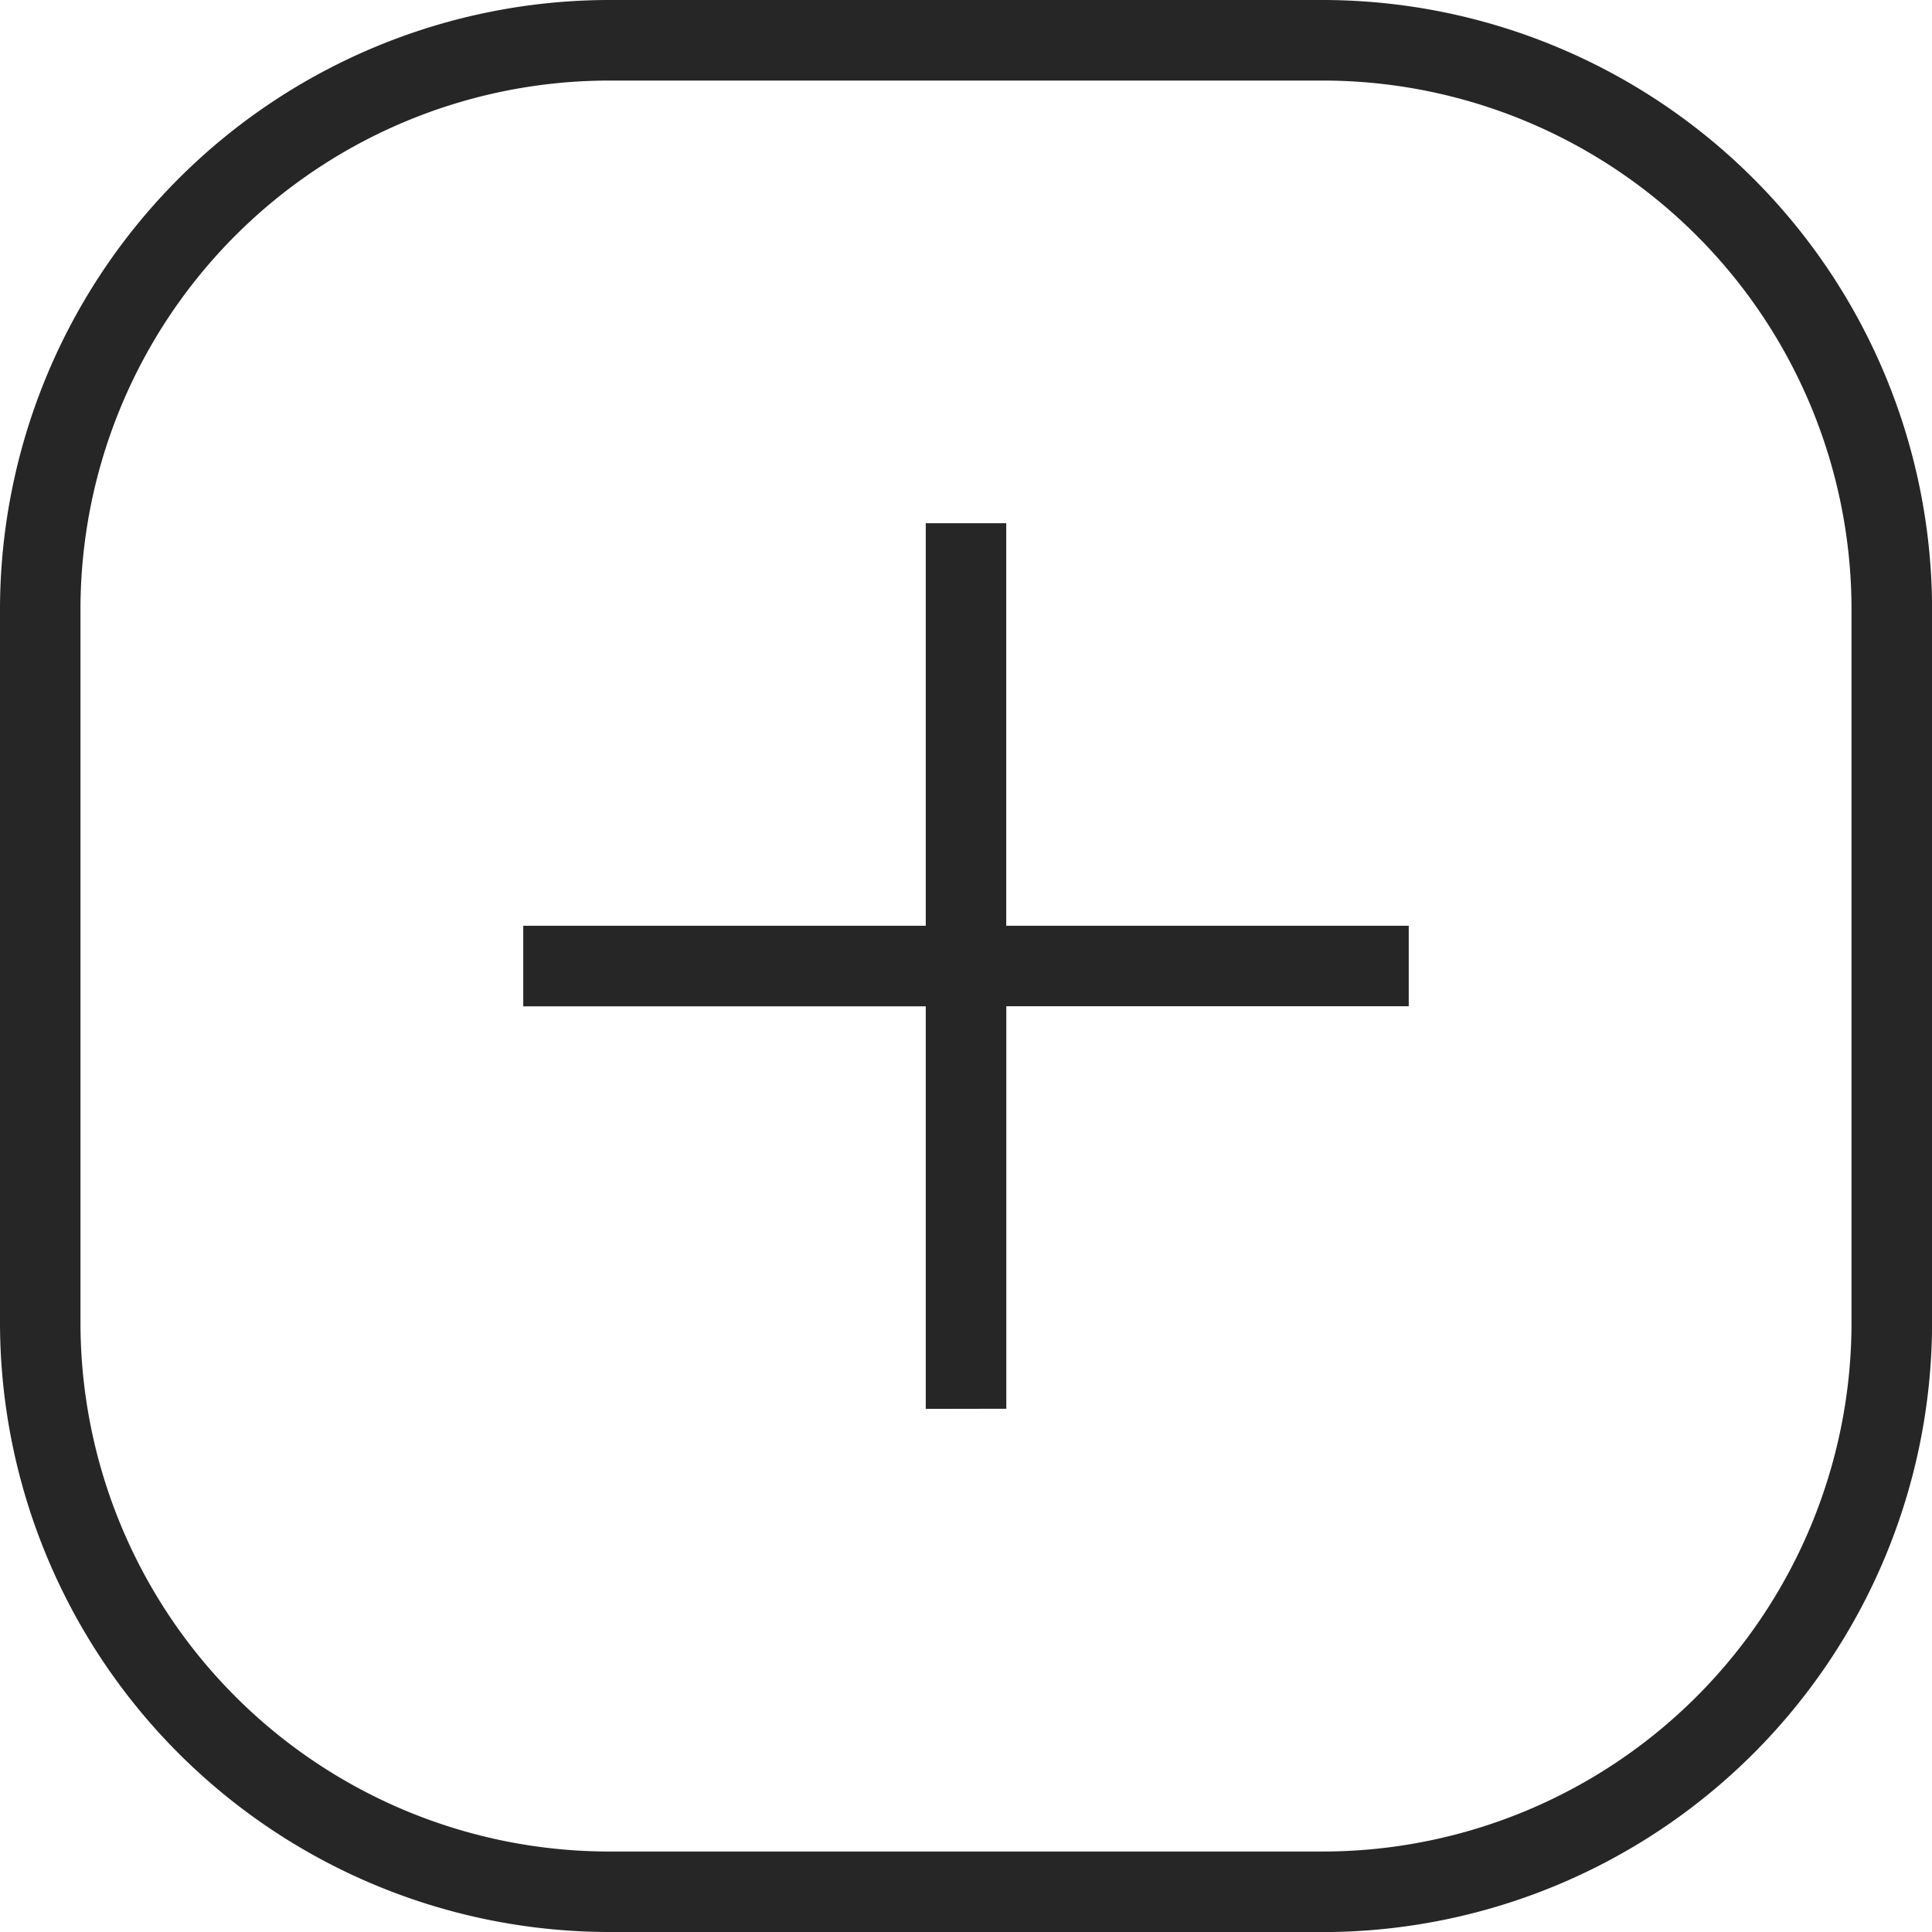 <svg xmlns="http://www.w3.org/2000/svg" width="25.565" height="25.565" viewBox="0 0 25.565 25.565">
    <defs>
        <style>
            .cls-1{fill:#262627}
        </style>
    </defs>
    <path id="Add" d="M8.043 25.565A8.07 8.07 0 0 1 0 17.523v-9.48A8.07 8.07 0 0 1 8.043 0h9.481a8.07 8.07 0 0 1 8.042 8.043v9.481a8.069 8.069 0 0 1-8.042 8.042zM1.065 8.043v9.481A7 7 0 0 0 8.043 24.5h9.481a7 7 0 0 0 6.976-6.977v-9.48a7 7 0 0 0-6.977-6.977h-9.48a7 7 0 0 0-6.978 6.977zm11.185 10.6v-5.327H6.924V12.25h5.326V6.924h1.065v5.326h5.326v1.065h-5.325v5.326z" class="cls-1"/>
</svg>

